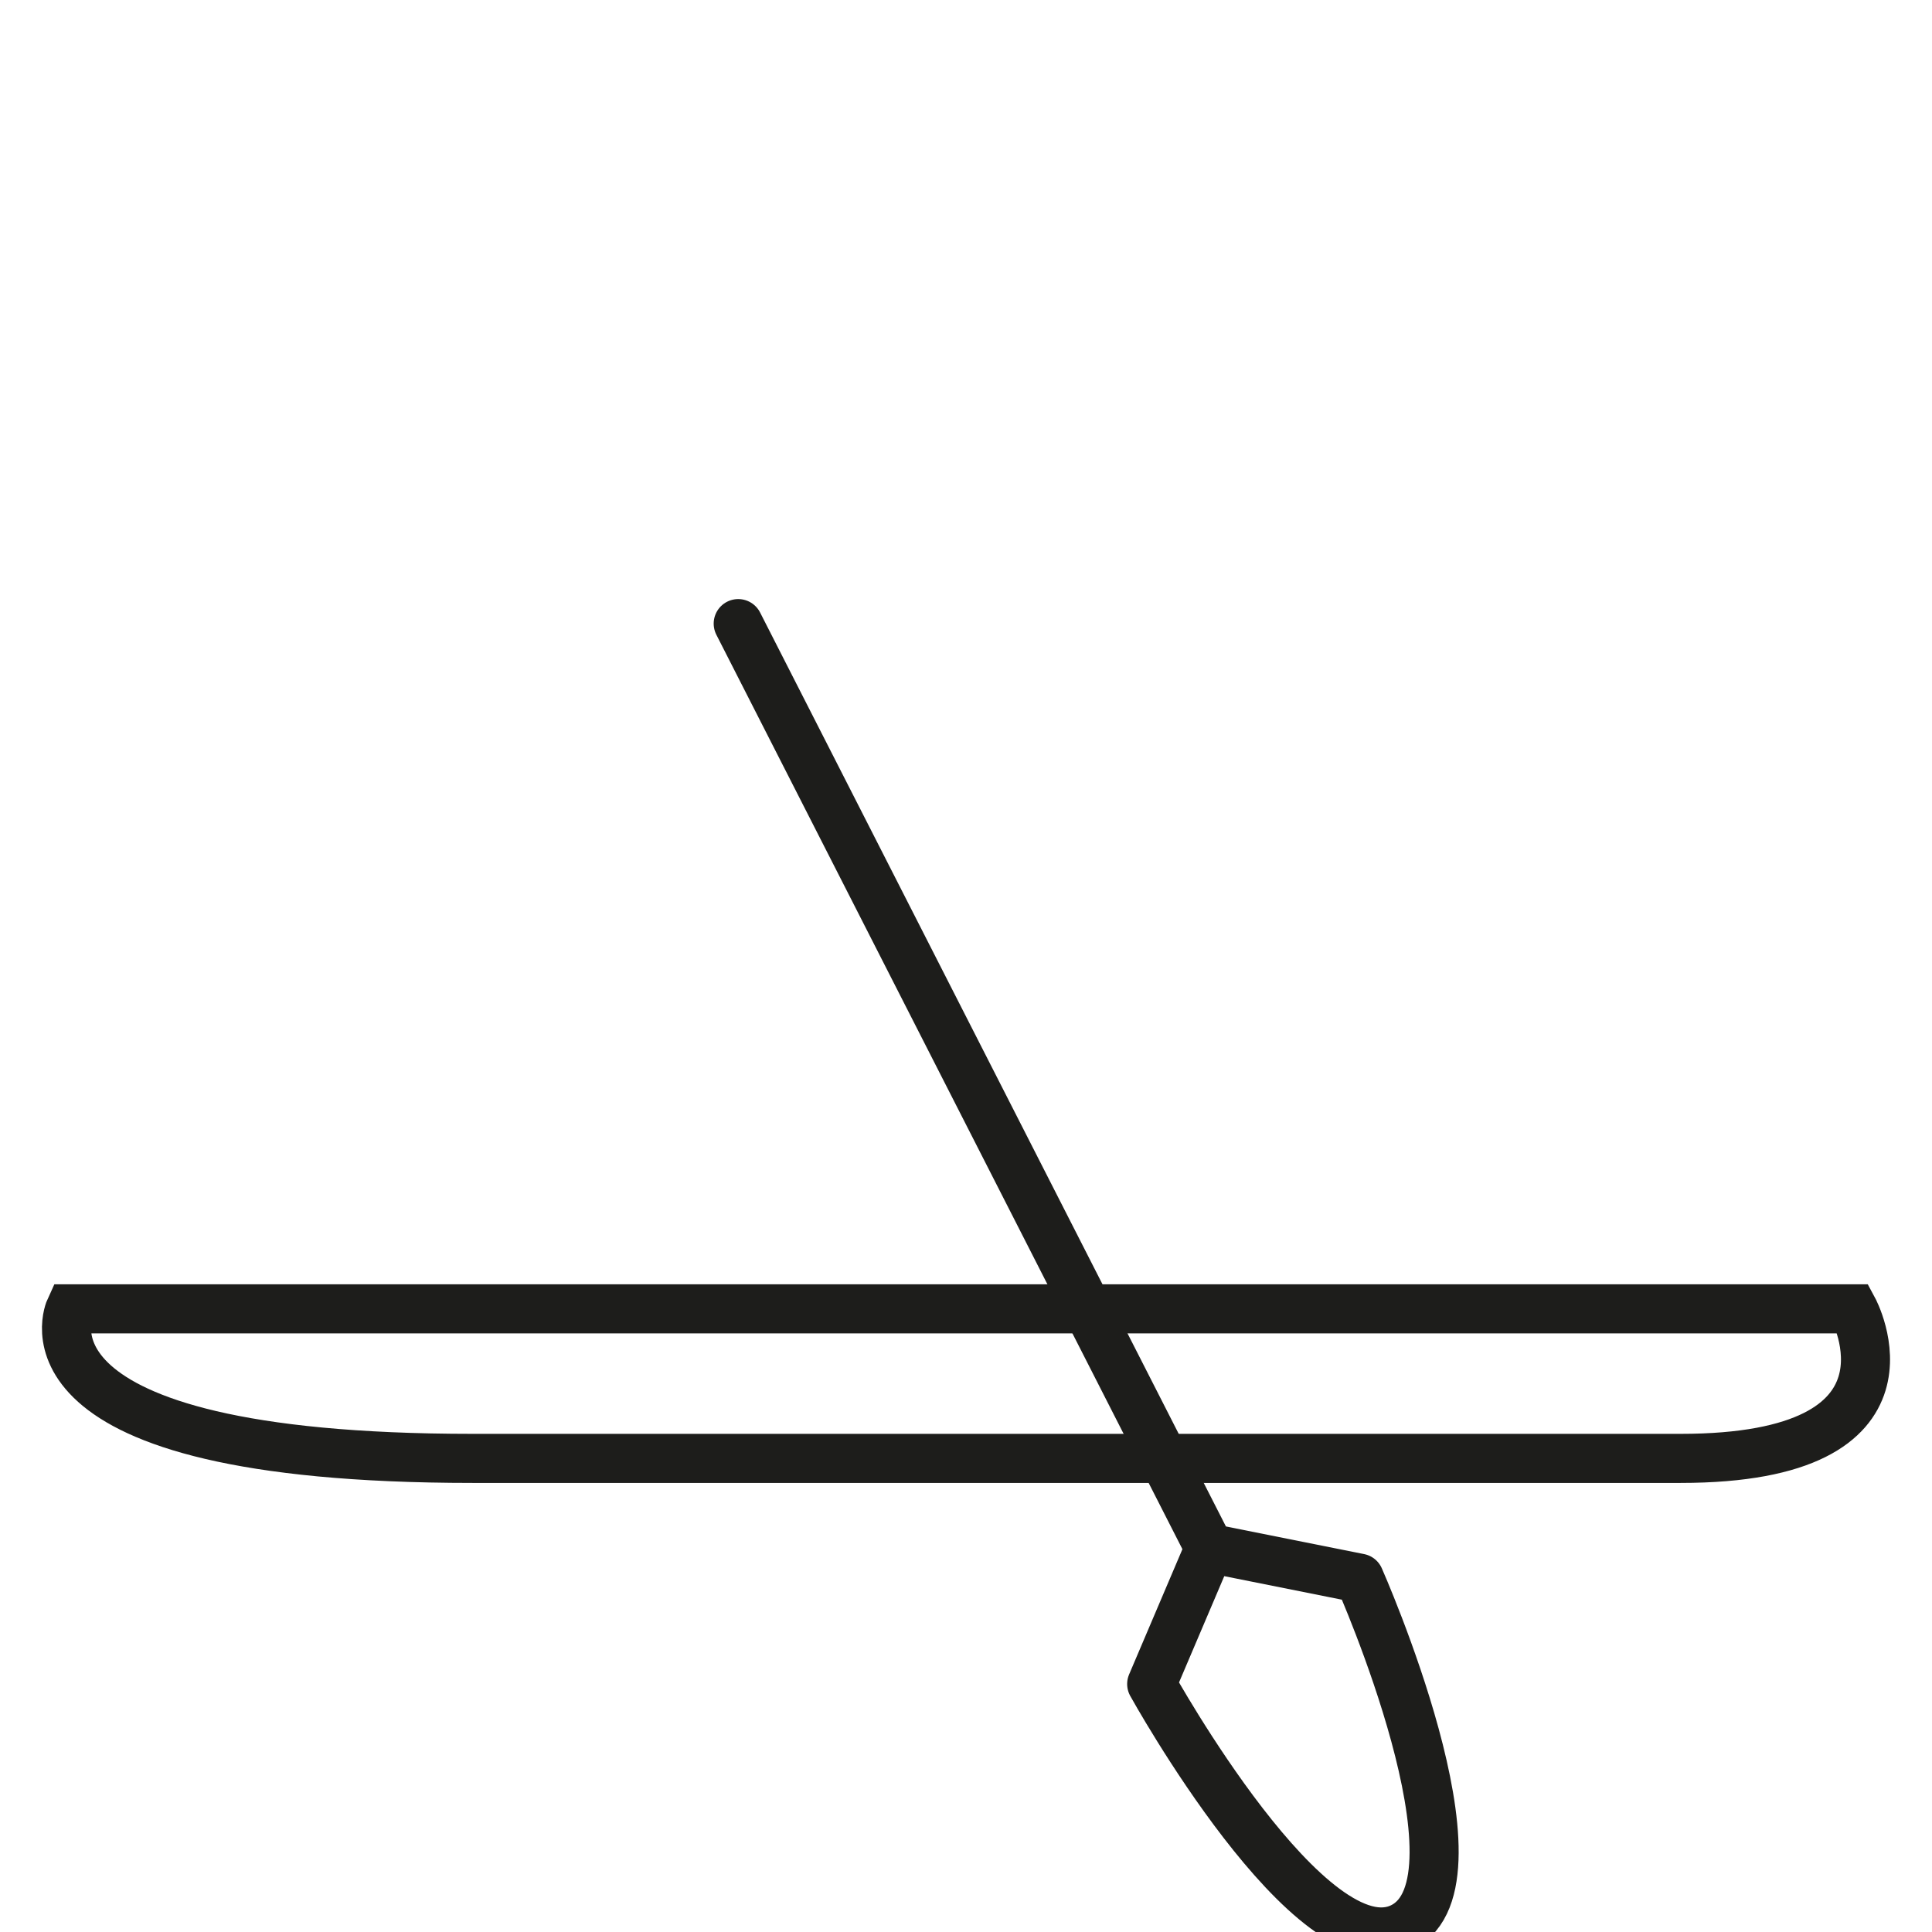 <?xml version="1.0" encoding="UTF-8"?>
<svg xmlns="http://www.w3.org/2000/svg" id="Ebene_1" data-name="Ebene 1" viewBox="0 0 708.66 708.66">
  <defs>
    <style>
      .cls-1, .cls-2 {
        fill: none;
        stroke: #1d1d1b;
        stroke-width: 18px;
      }

      .cls-2 {
        stroke-linecap: round;
        stroke-linejoin: round;
      }
    </style>
  </defs>
  <path id="Pfad_263" data-name="Pfad 263" class="cls-1" d="M616.45,534.94H173.38c-173.02,0-147.69-54.86-147.69-54.86h654.05s29.75,54.86-63.3,54.86Z"></path>
  <path id="Pfad_264" data-name="Pfad 264" class="cls-2" d="M270.78,228.74l172.86,339.16-21.2,49.8s58.67,106.1,92.01,89.11c33.33-16.99-15.84-127.94-15.84-127.94l-54.98-11"></path>
</svg>
